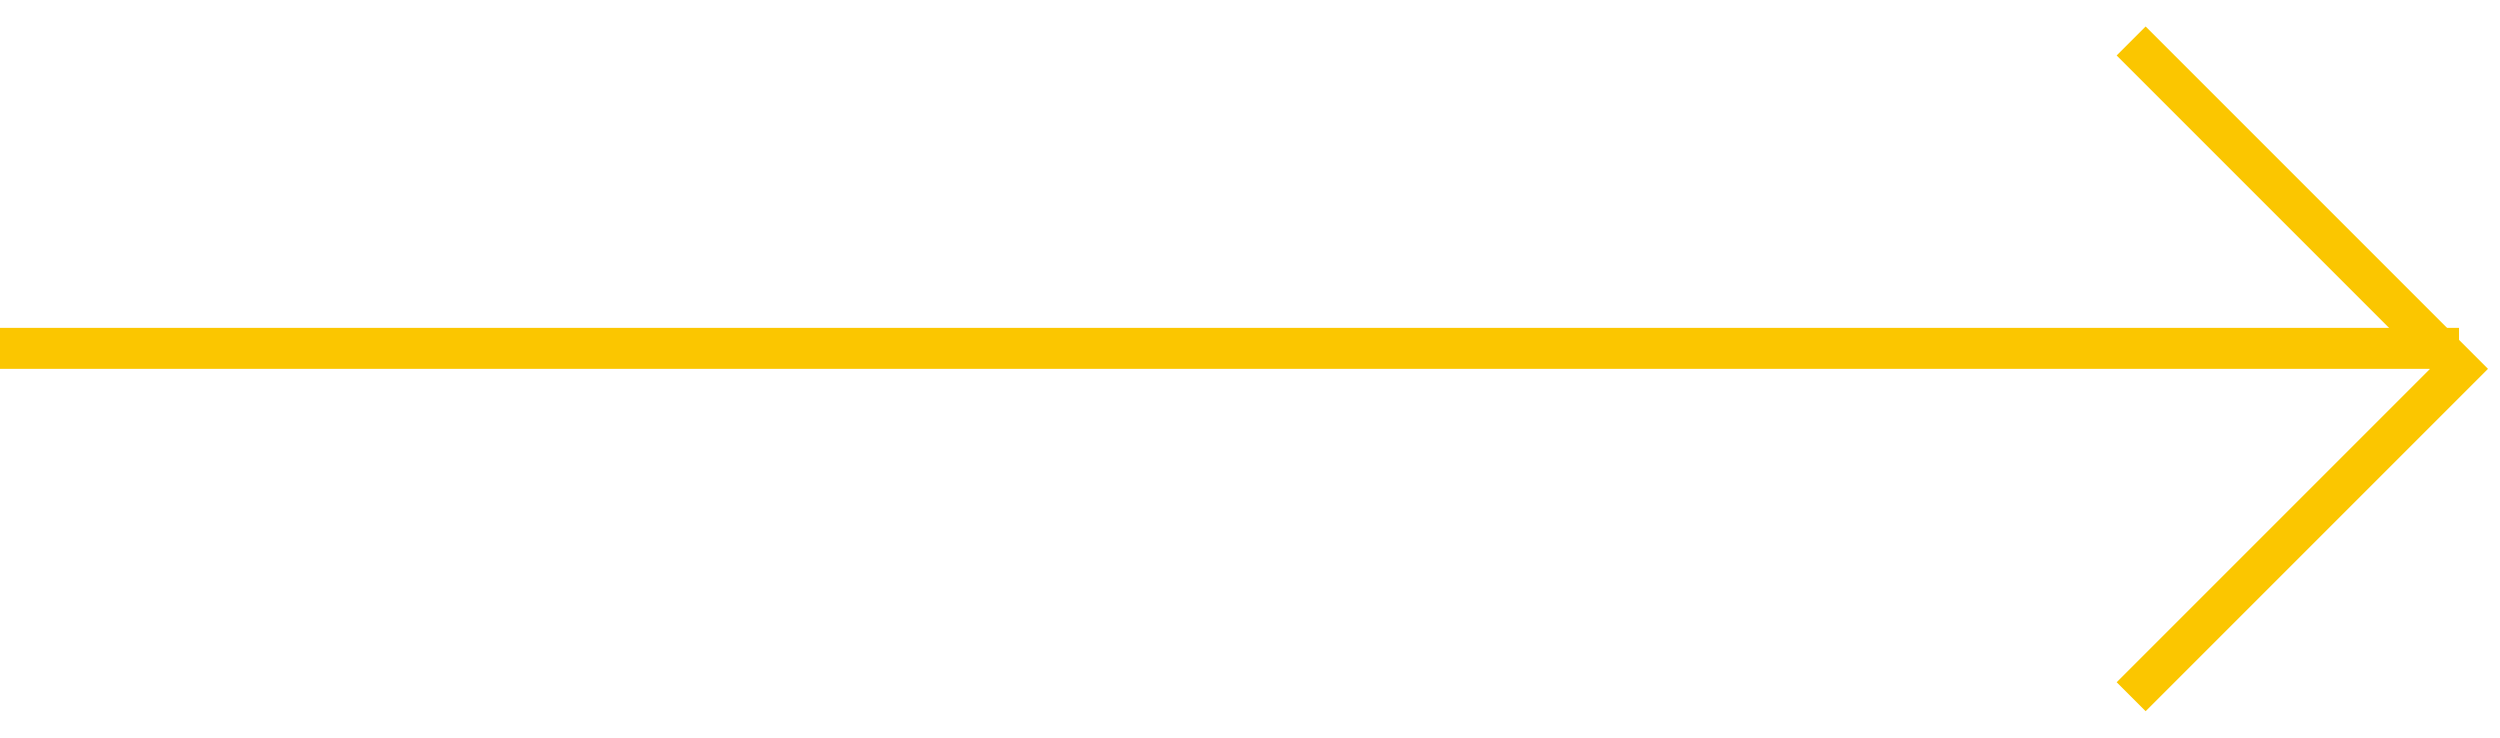 <svg xmlns="http://www.w3.org/2000/svg" width="61" height="18" viewBox="0 0 61 18" fill="none"><path d="M52 1L60 9L52 17" stroke="#FBC600"></path><line x1="-2.18557e-08" y1="8.5" x2="60" y2="8.5" stroke="#FBC600"></line></svg>